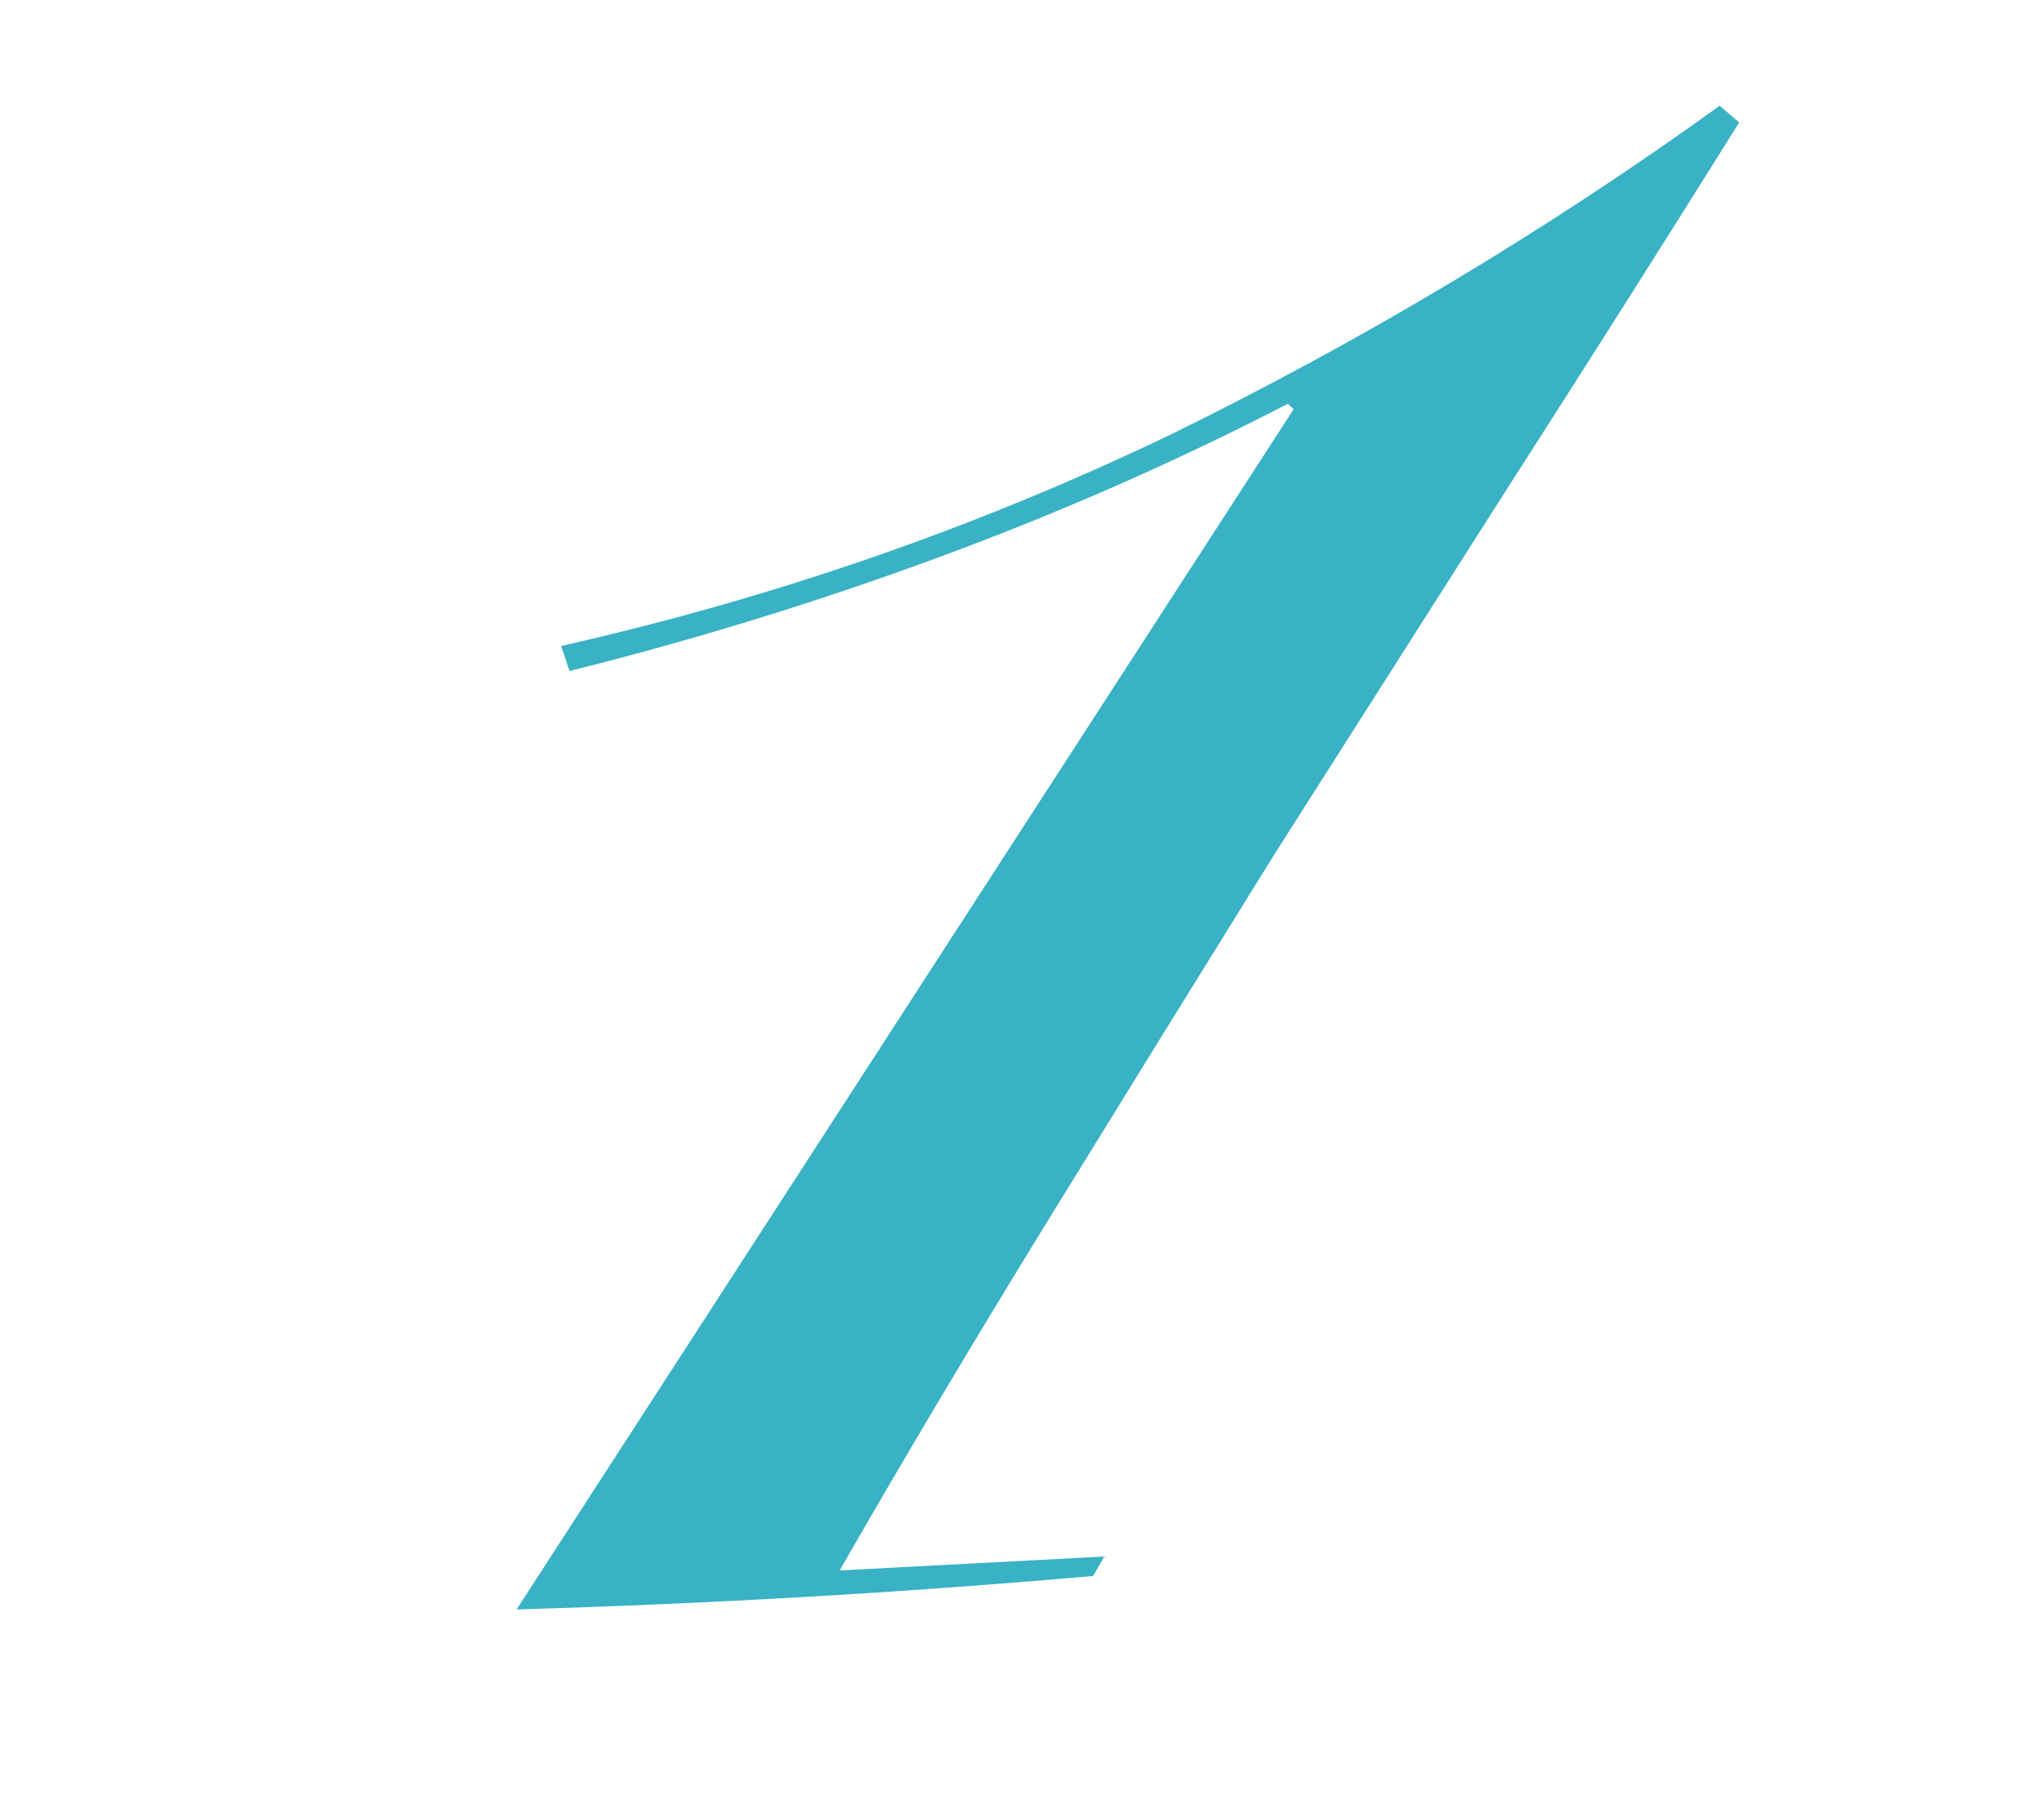 <?xml version="1.0" encoding="UTF-8"?> <svg xmlns="http://www.w3.org/2000/svg" width="80" height="71" viewBox="0 0 80 71" fill="none"> <g clip-path="url(#clip0_1_417)"> <g filter="url(#filter0_i_1_417)"> <path d="M21.963 23.286C30.32 21.397 38.277 18.635 45.834 15.002C53.391 11.296 60.549 7.009 67.307 2.14L68.07 2.794C65.163 7.445 62.148 12.204 59.023 17.073C55.971 21.869 52.919 26.665 49.867 31.461C46.888 36.257 43.945 41.017 41.038 45.74C38.131 50.463 35.406 55.041 32.863 59.474L43.218 58.929L42.782 59.692C35.297 60.346 27.776 60.782 20.219 61L50.63 14.021L50.412 13.803C46.052 16.056 41.51 18.054 36.787 19.798C32.064 21.542 27.231 23.032 22.29 24.267L21.963 23.286Z" fill="#38B2C4"></path> </g> </g> <defs> <filter id="filter0_i_1_417" x="20.219" y="2.14" width="47.851" height="60.86" filterUnits="userSpaceOnUse" color-interpolation-filters="sRGB"> <feFlood flood-opacity="0" result="BackgroundImageFix"></feFlood> <feBlend mode="normal" in="SourceGraphic" in2="BackgroundImageFix" result="shape"></feBlend> <feColorMatrix in="SourceAlpha" type="matrix" values="0 0 0 0 0 0 0 0 0 0 0 0 0 0 0 0 0 0 127 0" result="hardAlpha"></feColorMatrix> <feOffset dy="2"></feOffset> <feGaussianBlur stdDeviation="1.5"></feGaussianBlur> <feComposite in2="hardAlpha" operator="arithmetic" k2="-1" k3="1"></feComposite> <feColorMatrix type="matrix" values="0 0 0 0 0.097 0 0 0 0 0.43 0 0 0 0 0.479 0 0 0 1 0"></feColorMatrix> <feBlend mode="normal" in2="shape" result="effect1_innerShadow_1_417"></feBlend> </filter> <clipPath id="clip0_1_417"> <rect width="80" height="71" fill="white"></rect> </clipPath> </defs> </svg> 